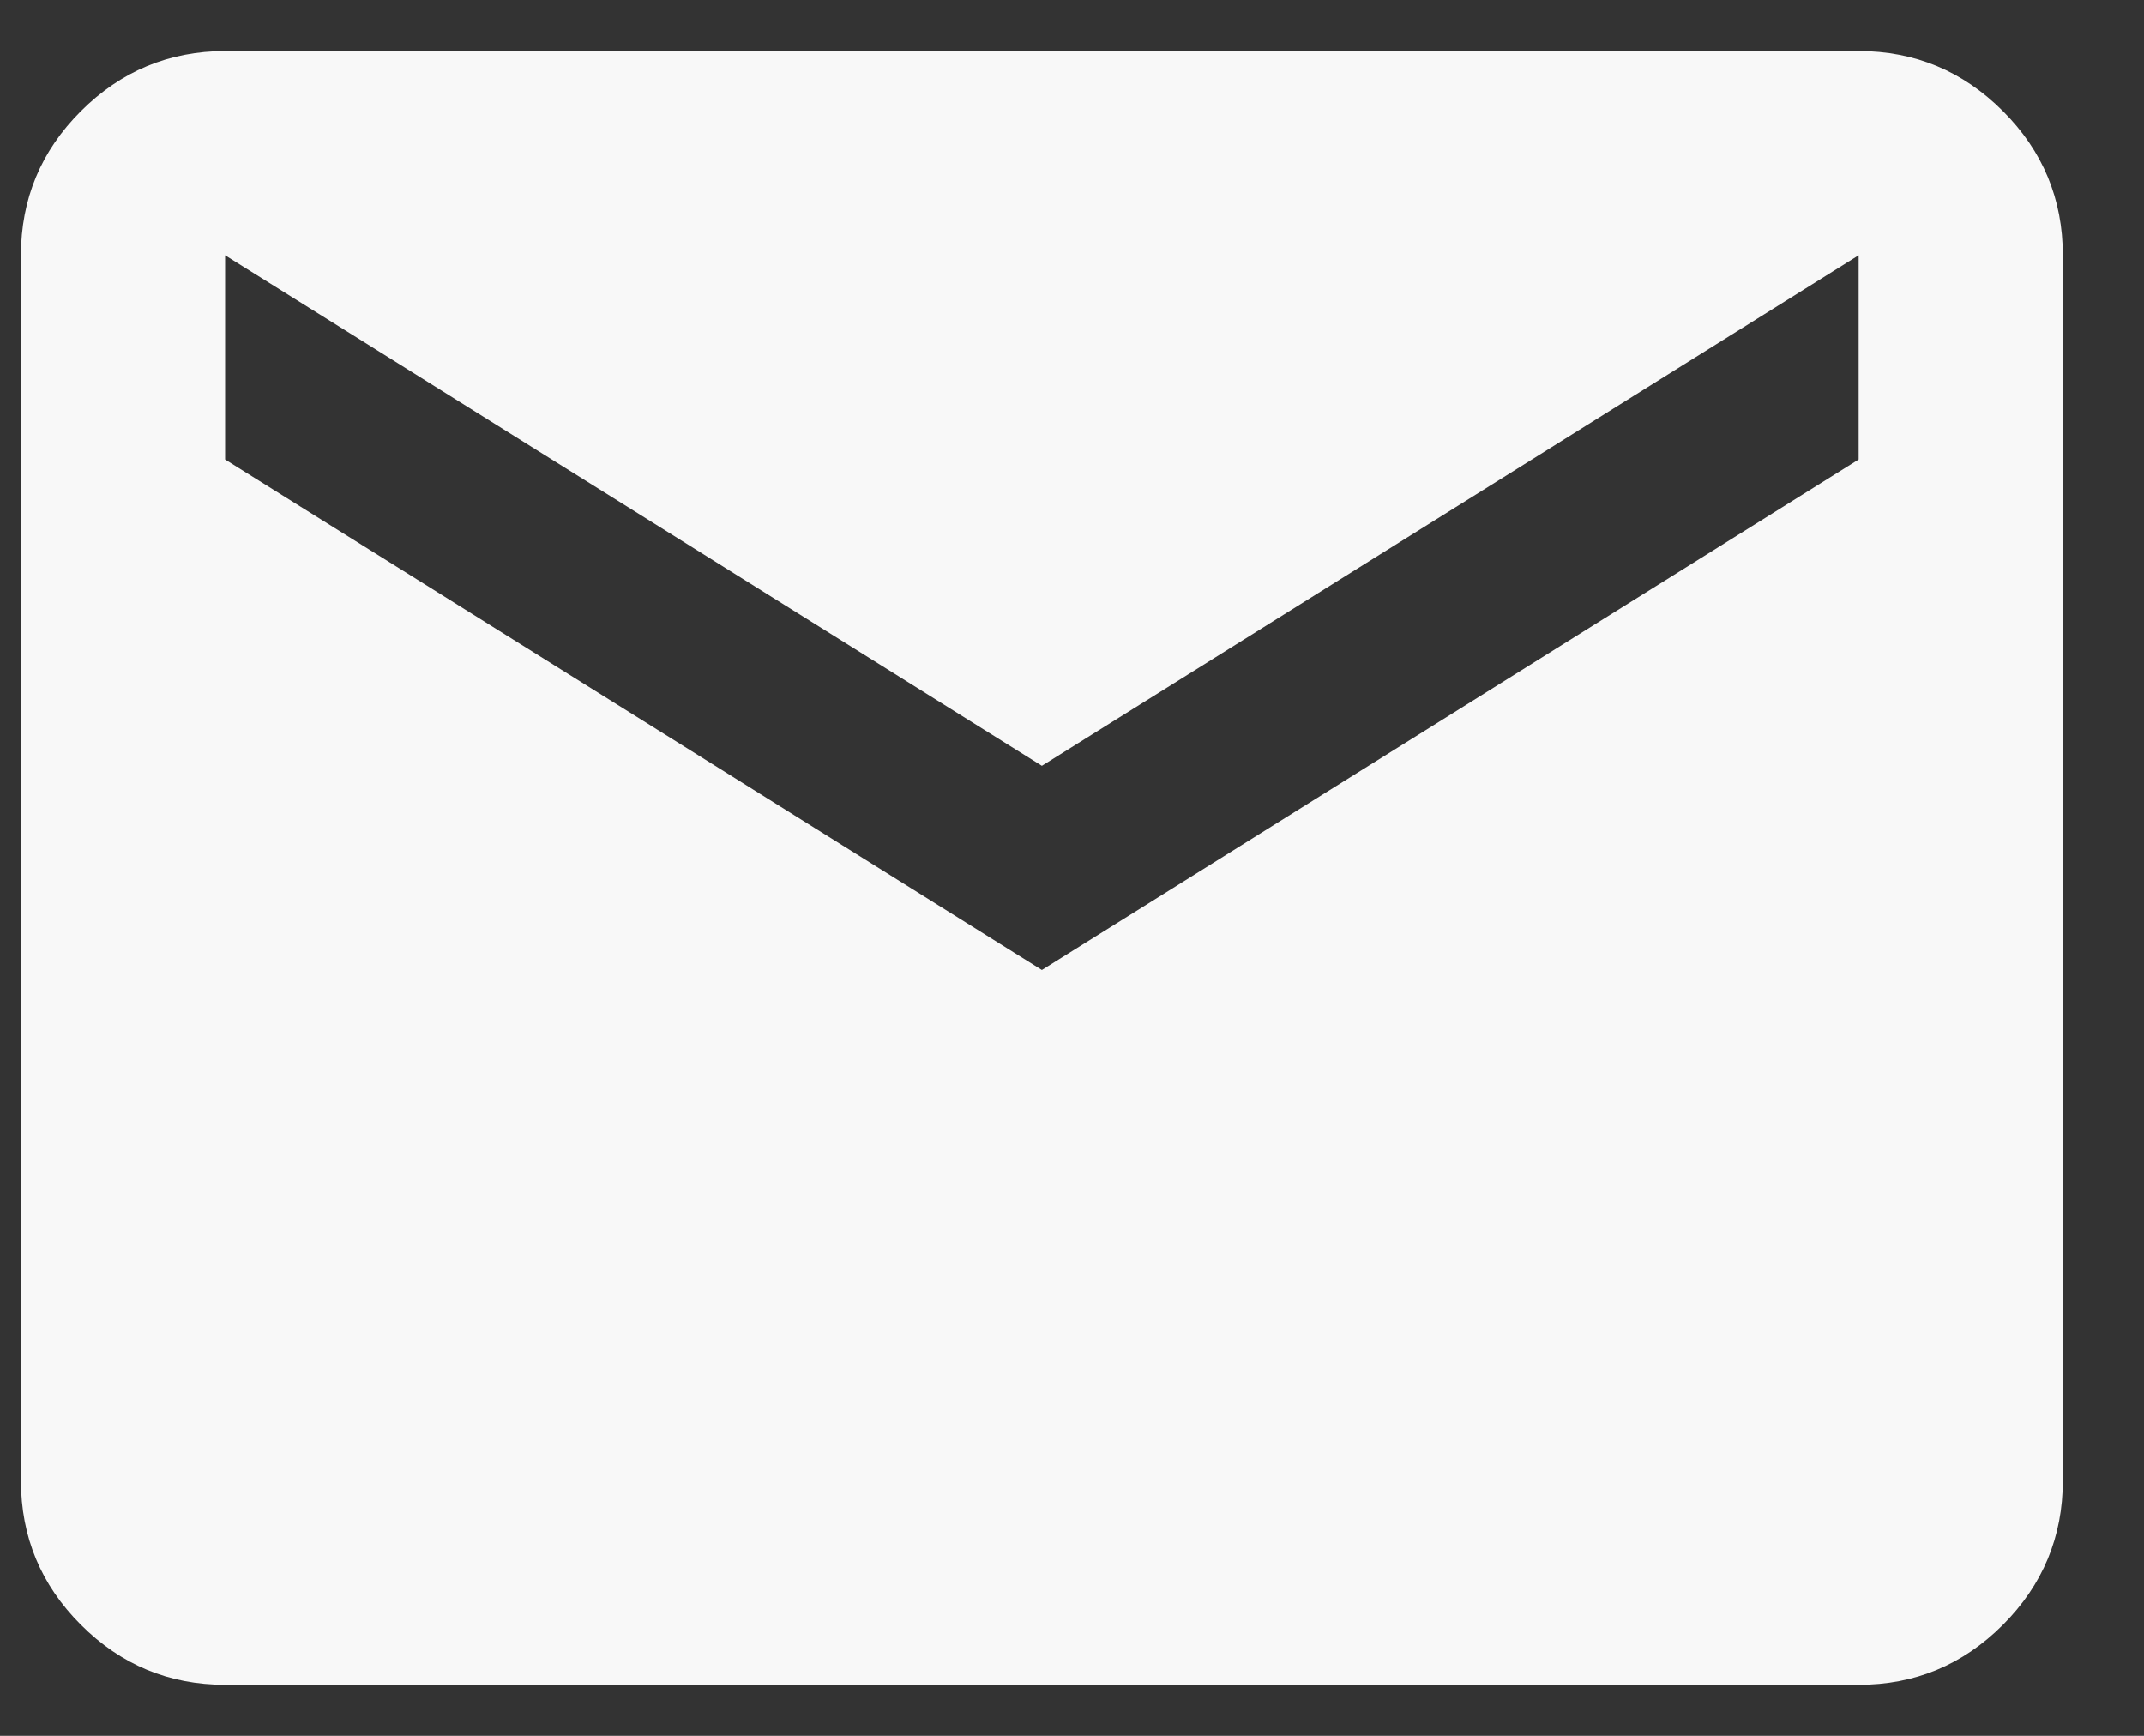 <svg width="21" height="17" viewBox="0 0 21 17" fill="none" xmlns="http://www.w3.org/2000/svg">
<rect x="0" y="0" width="21" height="17" fill="#333333" stroke="none"/>
<path d="M2.205 16.5C1.655 16.5 1.184 16.304 0.793 15.913C0.401 15.522 0.205 15.051 0.205 14.5V2.5C0.205 1.95 0.401 1.479 0.793 1.088C1.185 0.697 1.655 0.501 2.205 0.5H18.205C18.755 0.5 19.226 0.696 19.618 1.088C20.01 1.48 20.205 1.951 20.205 2.5V14.5C20.205 15.05 20.009 15.521 19.618 15.913C19.226 16.305 18.755 16.501 18.205 16.5H2.205ZM10.205 9.5L18.205 4.5V2.5L10.205 7.5L2.205 2.5V4.5L10.205 9.5Z" fill="#F8F8F8"/>
</svg>
